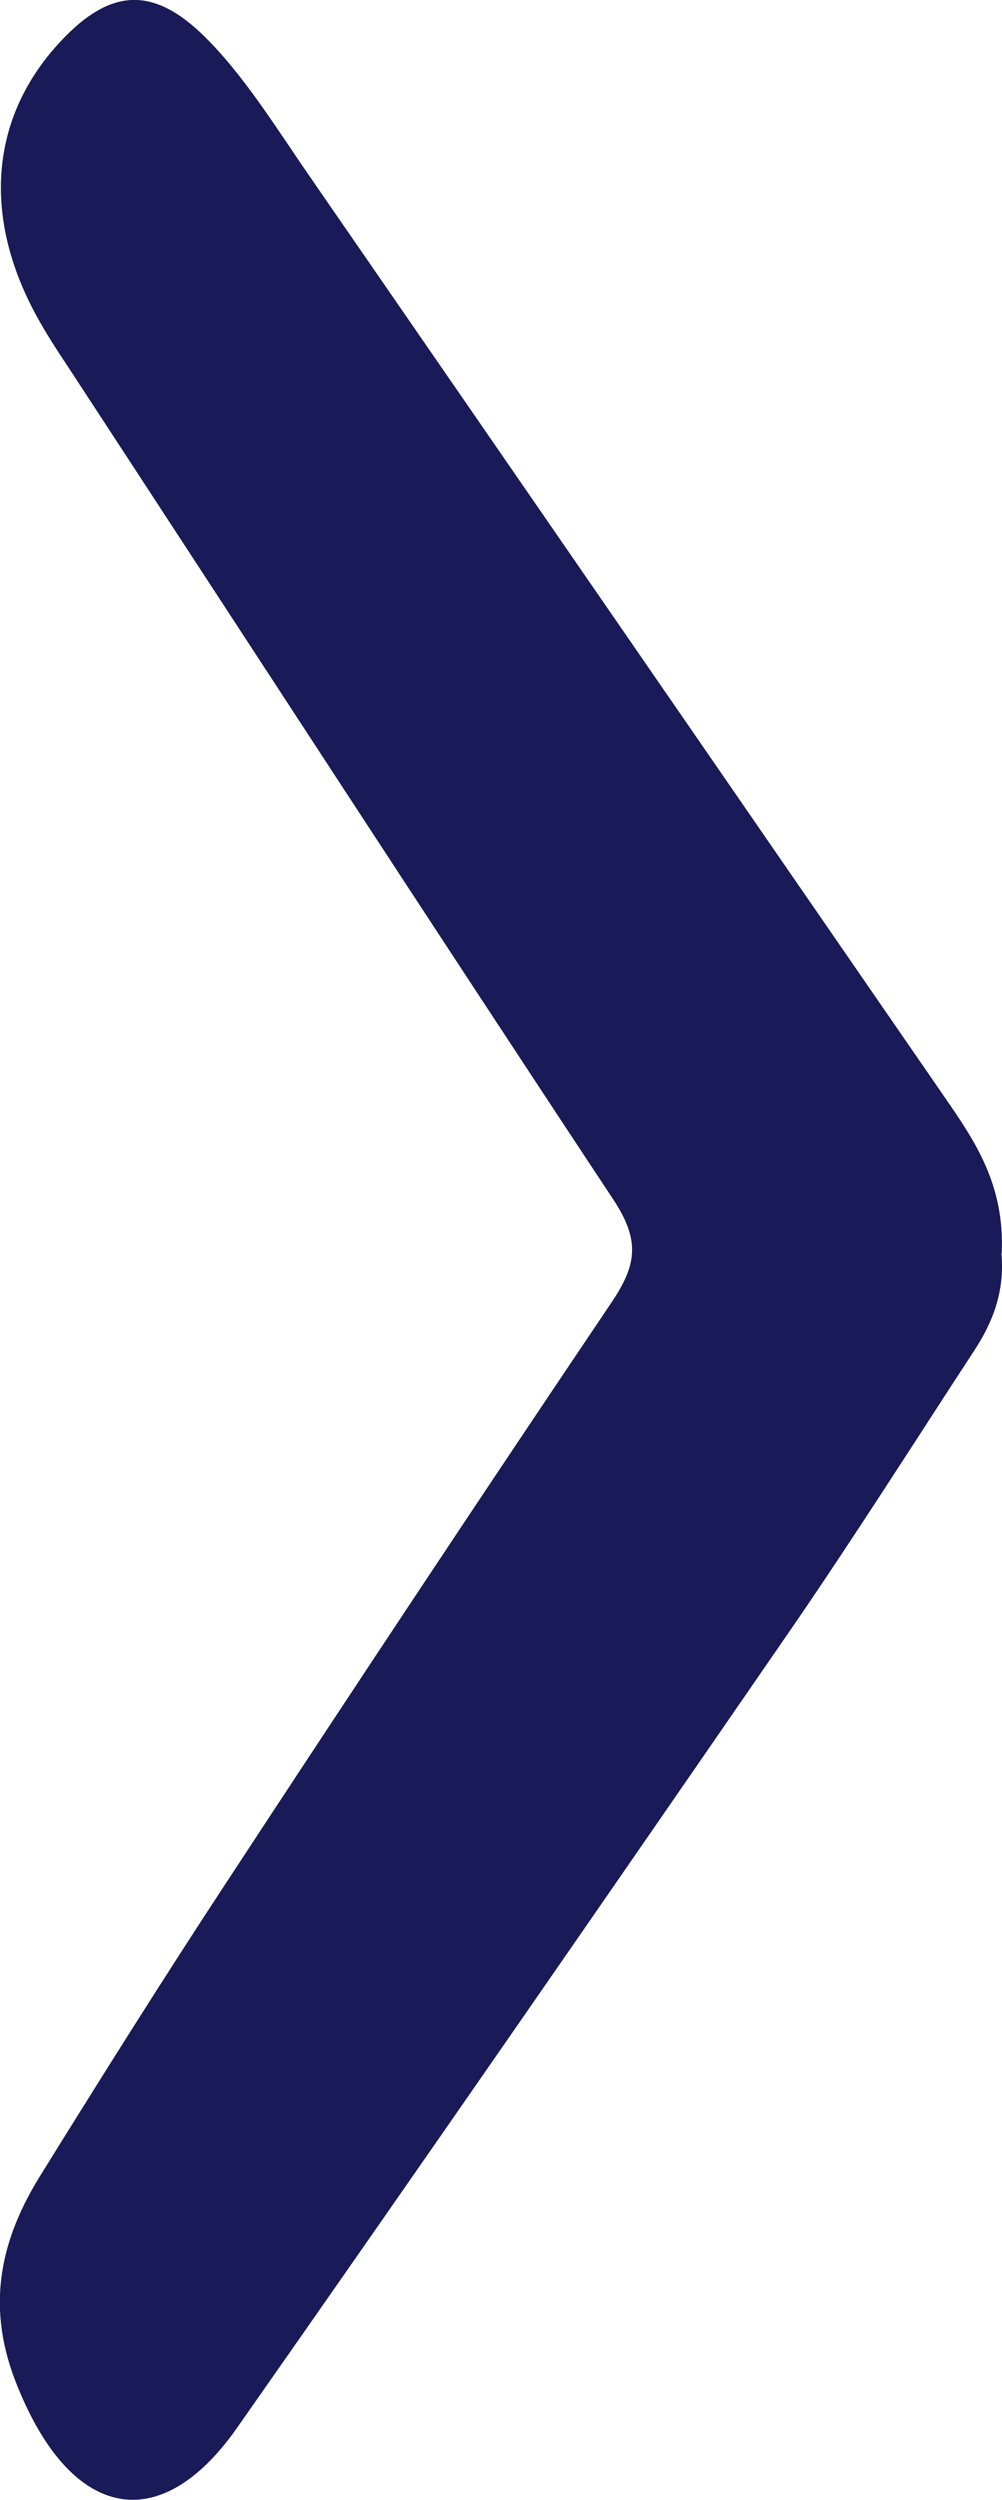 <svg xmlns="http://www.w3.org/2000/svg" id="Capa_2" data-name="Capa 2" viewBox="0 0 34.66 86.45"><defs><style>      .cls-1 {        fill: #191a57;      }    </style></defs><g id="Capa_1-2" data-name="Capa 1"><path class="cls-1" d="M34.64,43.35c.12,1.33-.31,2.39-.93,3.34-2.09,3.2-4.15,6.45-6.3,9.58-6.38,9.26-12.77,18.5-19.21,27.69-2.73,3.89-5.84,3.13-7.68-1.65-1.04-2.71-.42-4.98.86-7.05,2.14-3.45,4.3-6.89,6.51-10.25,4.38-6.68,8.79-13.33,13.23-19.92.89-1.31,1.06-2.16.08-3.63C14.89,31.92,8.63,22.28,2.35,12.68c-.38-.57-.75-1.14-1.09-1.76C-.68,7.36-.31,3.86,2.27,1.25c1.63-1.65,3.06-1.67,4.74-.05,1.42,1.38,2.54,3.22,3.73,4.94,7.31,10.59,14.61,21.18,21.92,31.78,1.05,1.52,2.1,3.04,1.99,5.42"></path></g></svg>
